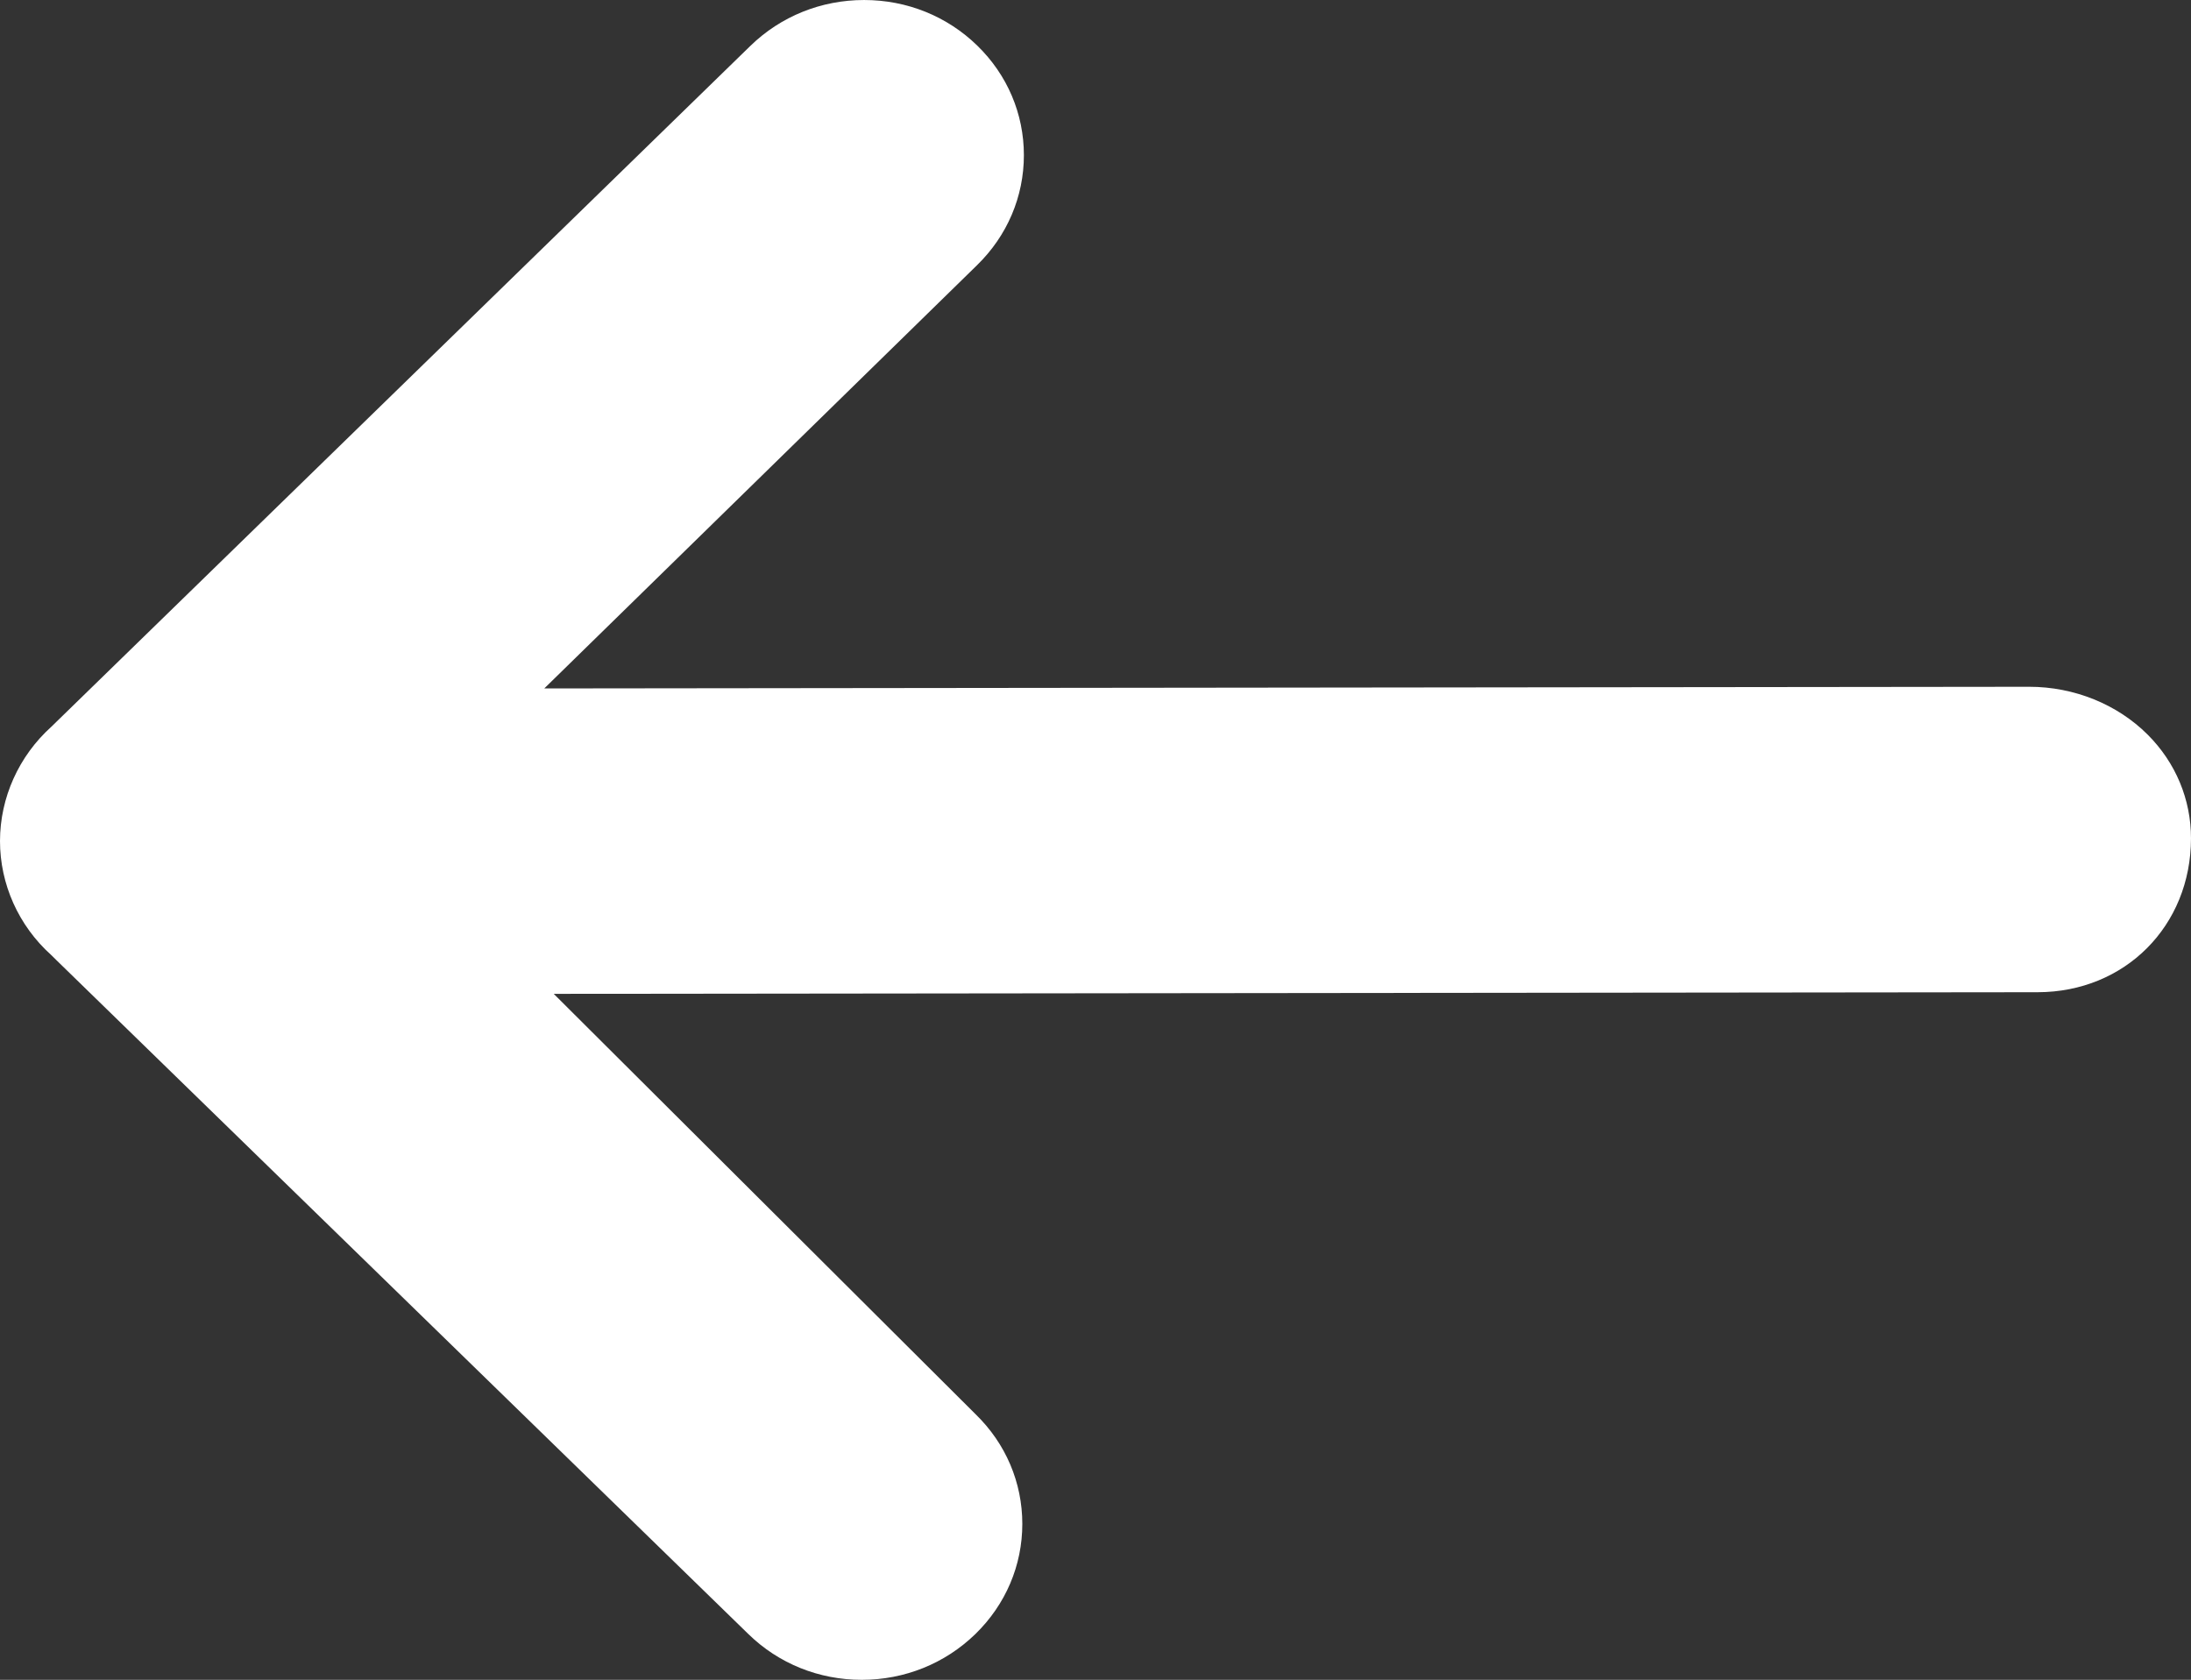 <?xml version="1.0" encoding="utf-8"?>
<!-- Generator: Adobe Illustrator 15.0.0, SVG Export Plug-In . SVG Version: 6.00 Build 0)  -->
<!DOCTYPE svg PUBLIC "-//W3C//DTD SVG 1.1//EN" "http://www.w3.org/Graphics/SVG/1.1/DTD/svg11.dtd">
<svg version="1.1" id="图层_1" xmlns="http://www.w3.org/2000/svg" xmlns:xlink="http://www.w3.org/1999/xlink" x="0px" y="0px"
	 width="691.349px" height="530.072px" viewBox="53.746 136.507 691.349 530.072"
	 enable-background="new 53.746 136.507 691.349 530.072" xml:space="preserve">
<rect x="53.746" y="136.507" width="691.349" height="530.072" fill="#333333" stroke="none"/>
<path fill="#ffffff" d="M289.942,652.19L71.602,439.542l-1.521-1.506l-0.195-0.188c-10.271-9.229-16.152-22.348-16.14-35.982
	c0.021-13.656,5.938-26.799,16.232-36.063l0.094-0.084l1.597-1.565l218.861-213.178c9.587-9.329,22.328-14.467,35.882-14.467
	c13.506,0,26.185,5.109,35.704,14.387c9.482,9.23,14.706,21.504,14.708,34.558c0.003,13.107-5.252,25.447-14.803,34.752
	l-136.535,133.54l468.557-0.527c14.168,0,27.803,5.514,37.406,15.129c8.813,8.819,13.659,20.44,13.646,32.712
	c-0.034,27.635-20.827,48.499-48.36,48.544l-468.26,0.515l133.152,132.69c9.479,9.232,14.699,21.502,14.702,34.56
	c0.002,13.104-5.252,25.448-14.793,34.746c-9.586,9.327-22.329,14.467-35.883,14.467
	C312.148,666.576,299.467,661.468,289.942,652.19z"/>
</svg>
